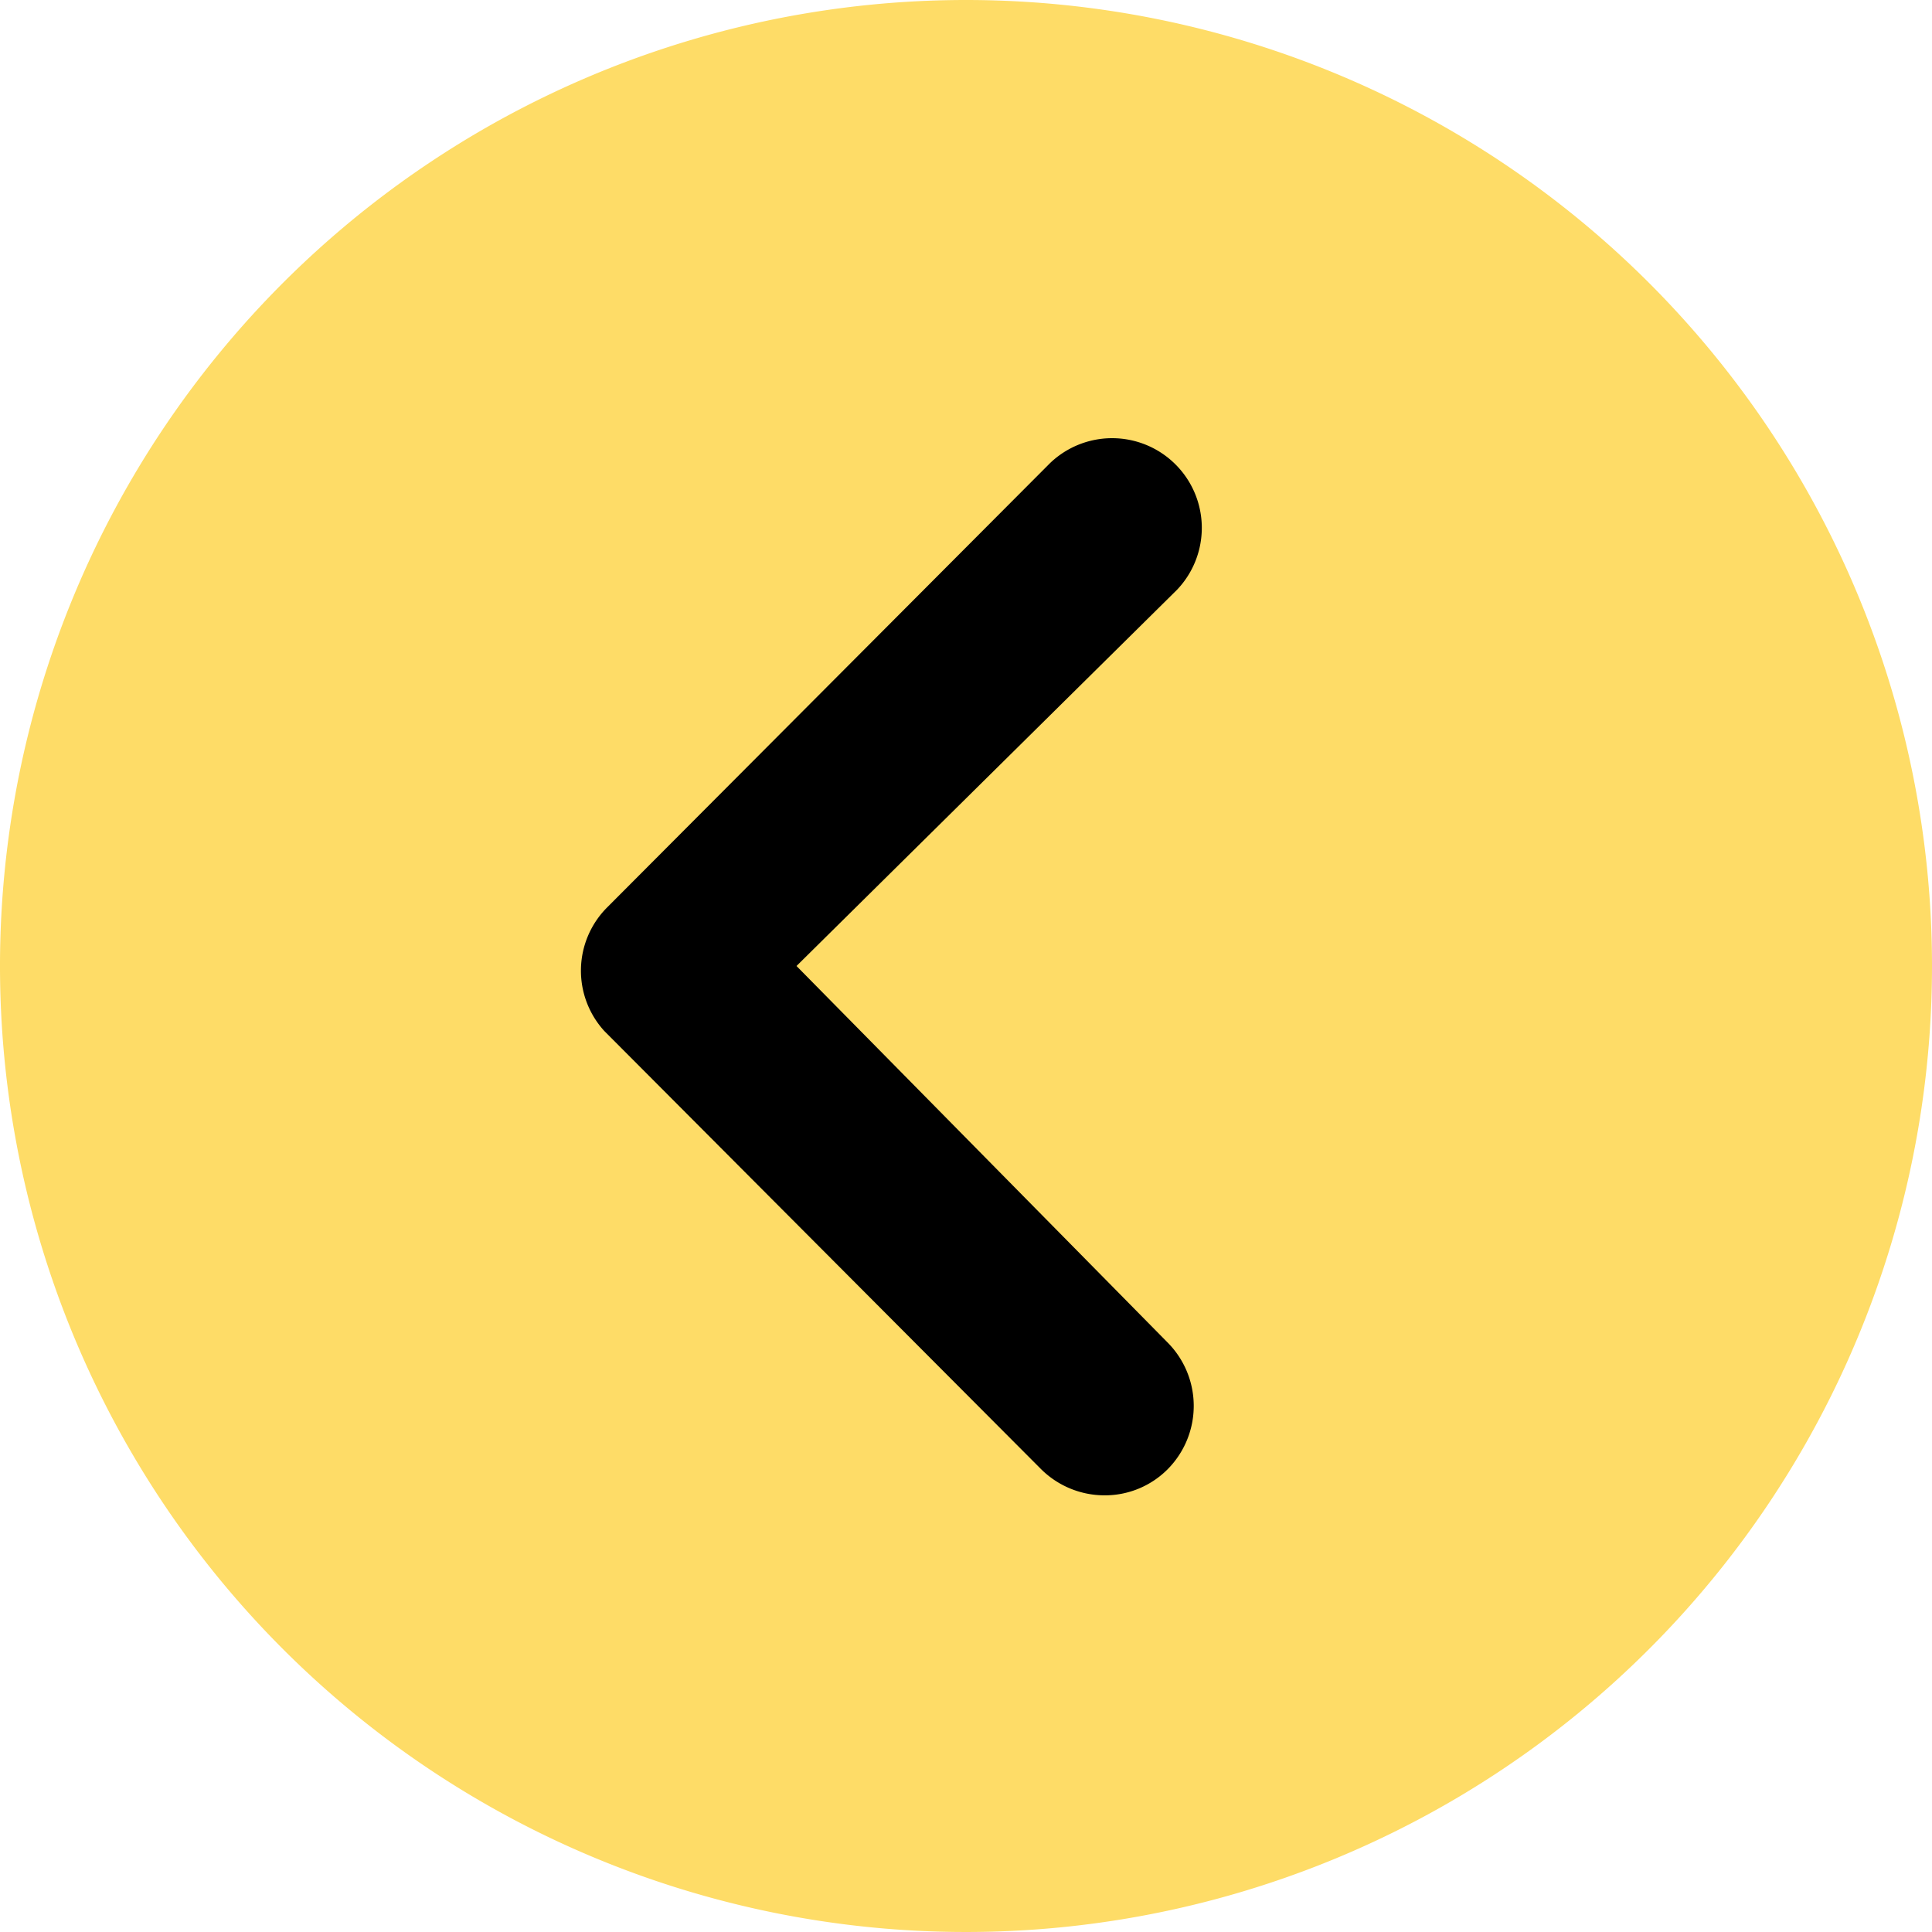 <svg xmlns="http://www.w3.org/2000/svg" width="29.25" height="29.25" viewBox="0 0 29.25 29.25">
  <g id="slider_arrow_left" transform="translate(-16637 -3418)">
    <circle id="Elipse_23" data-name="Elipse 23" cx="9.5" cy="9.5" r="9.5" transform="translate(16642 3423)"/>
    <path id="Icon_ionic-ios-arrow-dropleft-circle" data-name="Icon ionic-ios-arrow-dropleft-circle" d="M18,3.375A14.625,14.625,0,1,0,32.625,18,14.625,14.625,0,0,0,18,3.375ZM21.052,23.7a1.362,1.362,0,0,1,0,1.92,1.34,1.34,0,0,1-.956.394,1.364,1.364,0,0,1-.963-.4l-6.609-6.63a1.355,1.355,0,0,1,.042-1.87l6.708-6.729a1.358,1.358,0,0,1,1.92,1.92L15.434,18Z" transform="translate(16633.625 3414.625)" fill="#fedc67"/>
  </g>
</svg>
